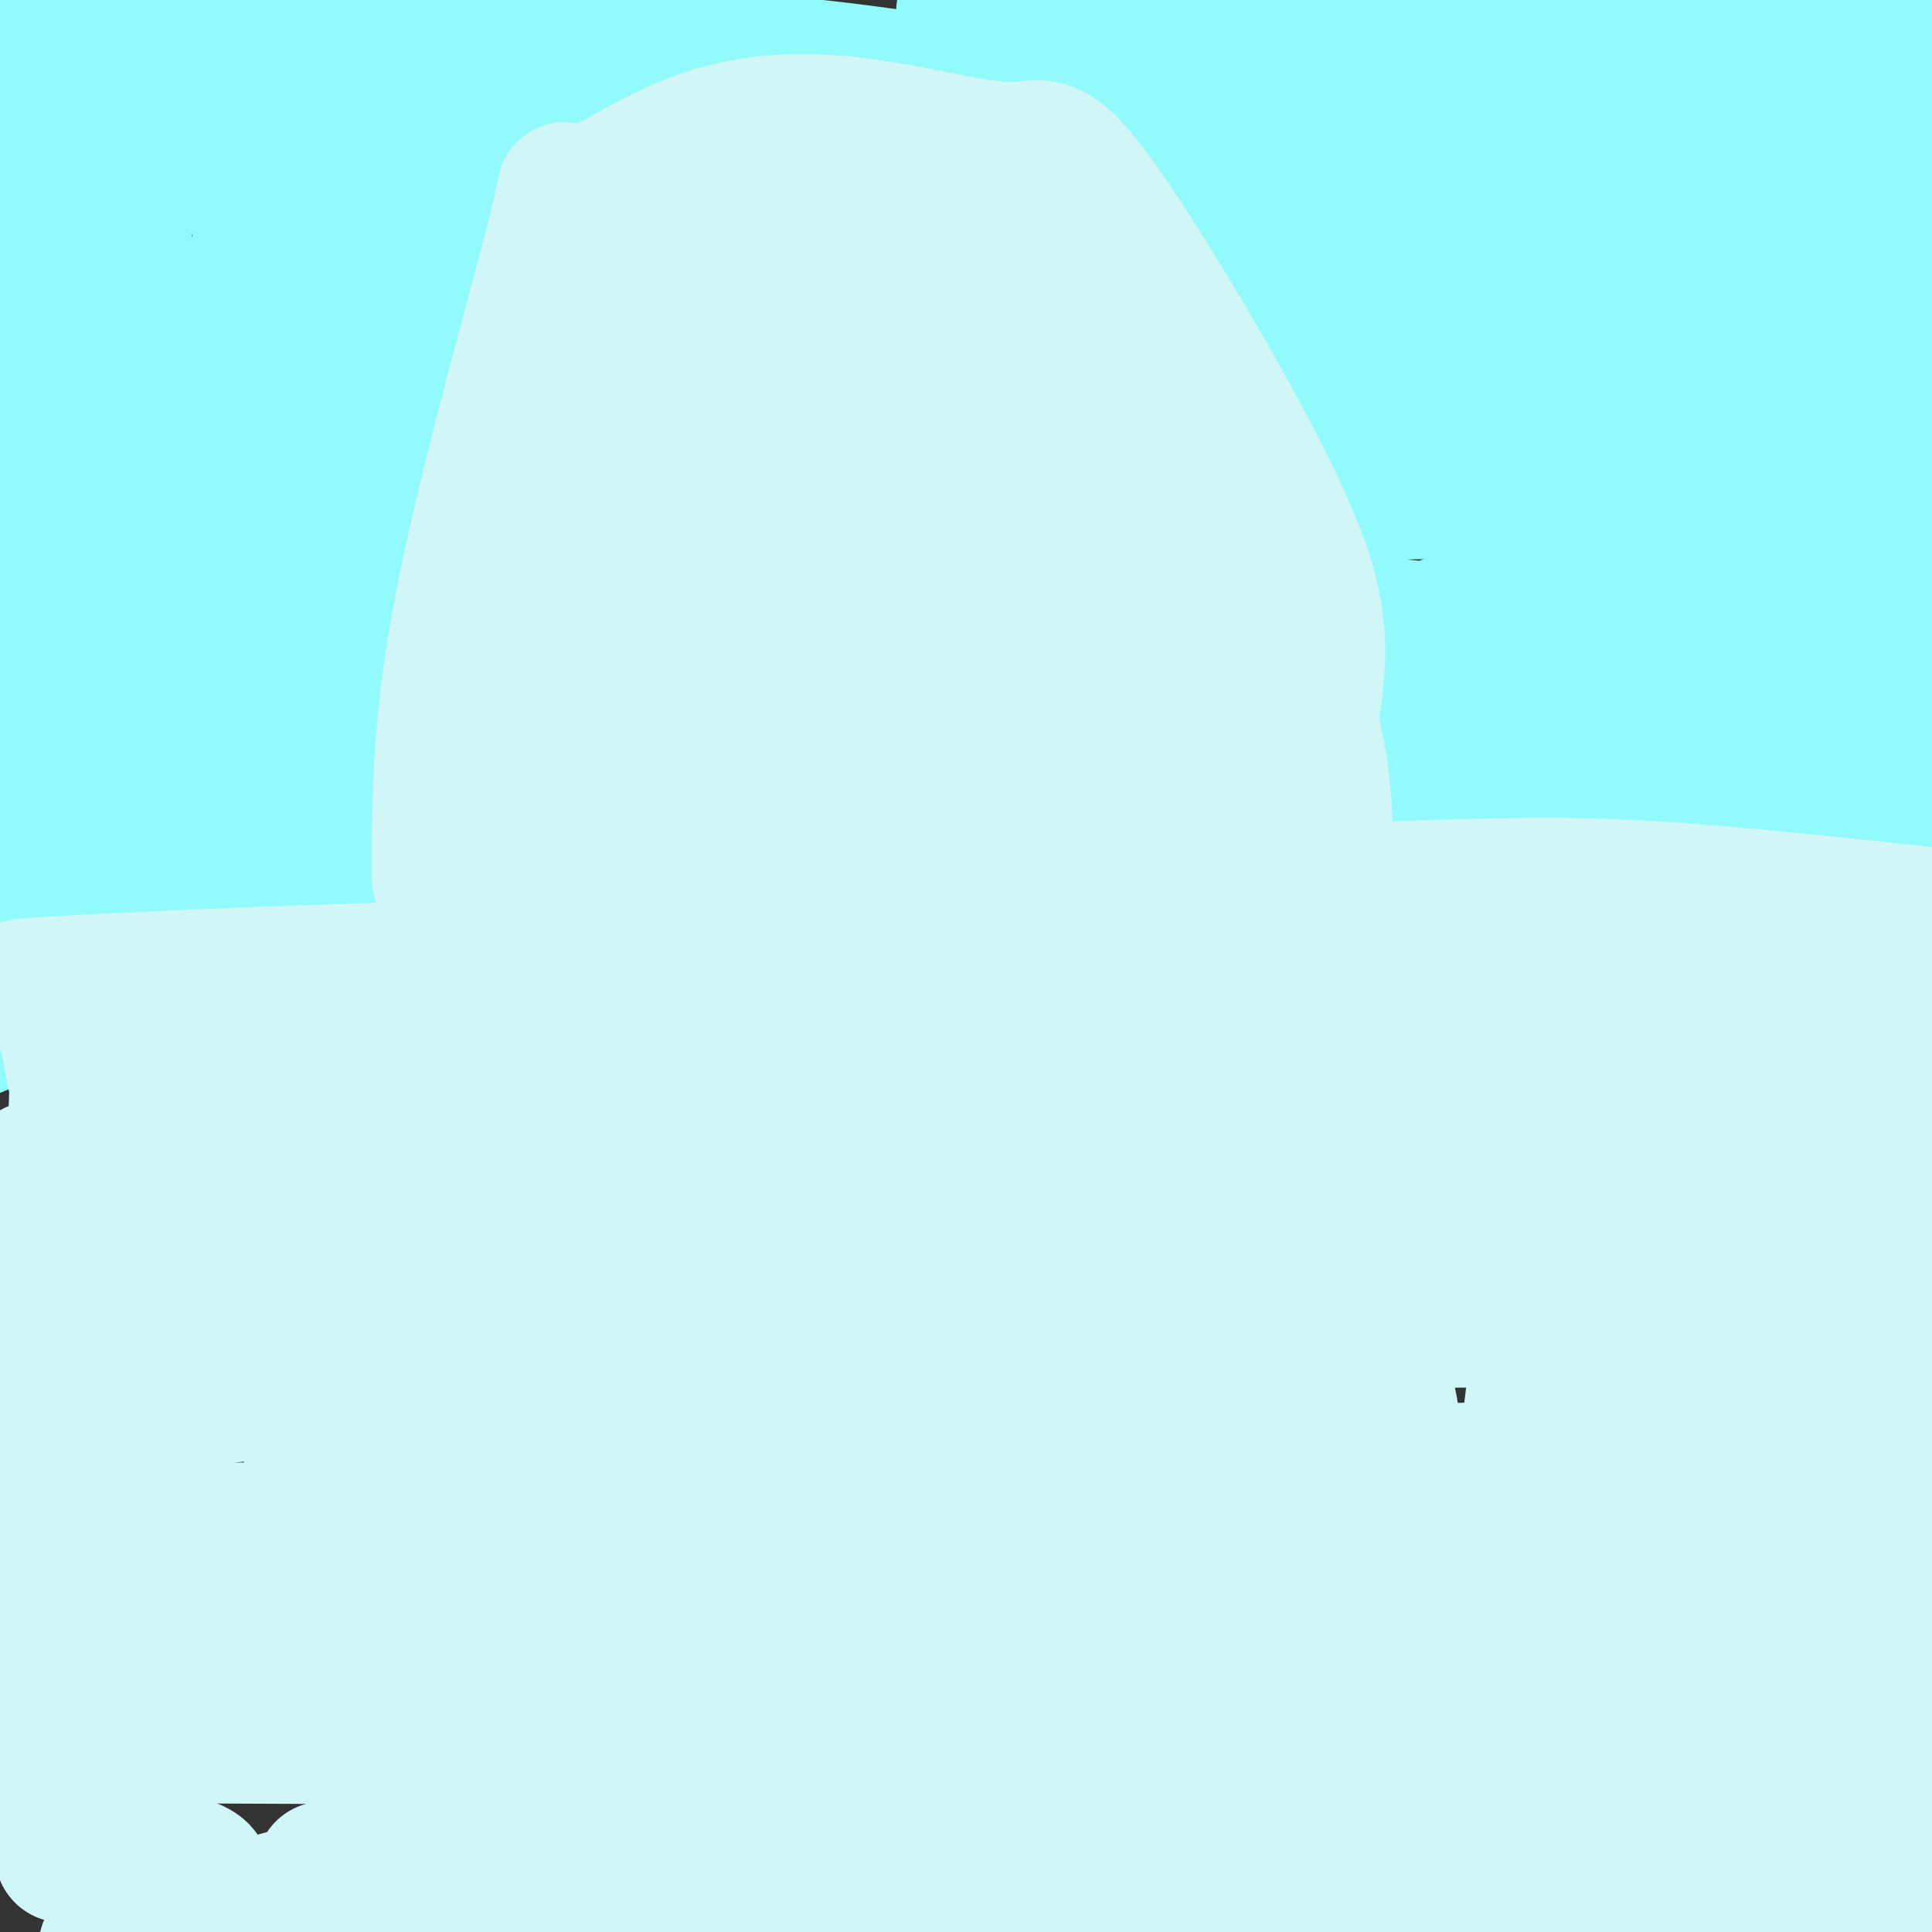 <svg viewBox='0 0 400 400' version='1.1' xmlns='http://www.w3.org/2000/svg' xmlns:xlink='http://www.w3.org/1999/xlink'><rect x="0" y="0" width="400" height="400" fill="#333333" stroke="none"/><g fill='none' stroke='#91FBFB' stroke-width='28' stroke-linecap='round' stroke-linejoin='round'><path d='M60,118c31.692,-14.592 63.384,-29.184 89,-39c25.616,-9.816 45.157,-14.856 61,-18c15.843,-3.144 27.987,-4.393 75,-8c47.013,-3.607 128.896,-9.571 89,-2c-39.896,7.571 -201.570,28.679 -280,38c-78.430,9.321 -73.616,6.856 -75,6c-1.384,-0.856 -8.967,-0.102 -13,-1c-4.033,-0.898 -4.517,-3.449 -5,-6'/><path d='M1,88c18.781,-4.717 68.235,-13.508 114,-19c45.765,-5.492 87.843,-7.684 109,-9c21.157,-1.316 21.393,-1.755 -15,-6c-36.393,-4.245 -109.413,-12.297 -142,-16c-32.587,-3.703 -24.739,-3.058 -25,-5c-0.261,-1.942 -8.630,-6.471 -17,-11'/><path d='M25,22c1.203,-3.809 12.709,-7.830 40,-10c27.291,-2.170 70.367,-2.489 113,3c42.633,5.489 84.824,16.785 114,23c29.176,6.215 45.336,7.347 63,8c17.664,0.653 36.832,0.826 56,1'/><path d='M383,38c-23.311,-5.956 -46.622,-11.911 -82,-15c-35.378,-3.089 -82.822,-3.311 -103,-4c-20.178,-0.689 -13.089,-1.844 -6,-3'/><path d='M182,32c5.327,4.274 10.655,8.548 -21,0c-31.655,-8.548 -100.292,-29.917 -125,-19c-24.708,10.917 -5.488,54.119 0,66c5.488,11.881 -2.756,-7.560 -11,-27'/><path d='M25,52c-6.548,-20.786 -17.417,-59.250 -18,-49c-0.583,10.250 9.119,69.214 9,85c-0.119,15.786 -10.060,-11.607 -20,-39'/><path d='M3,53c13.451,6.491 26.901,12.983 37,16c10.099,3.017 16.846,2.561 30,0c13.154,-2.561 32.715,-7.225 45,-12c12.285,-4.775 17.293,-9.661 18,-13c0.707,-3.339 -2.887,-5.130 -25,-2c-22.113,3.130 -62.747,11.180 -53,9c9.747,-2.180 69.873,-14.590 130,-27'/><path d='M185,24c51.667,-8.833 115.833,-17.417 180,-26'/><path d='M364,0c-17.044,-1.511 -34.089,-3.022 -32,0c2.089,3.022 23.311,10.578 36,14c12.689,3.422 16.844,2.711 21,2'/><path d='M389,16c3.167,8.000 6.333,16.000 6,12c-0.333,-4.000 -4.167,-20.000 -8,-36'/><path d='M343,4c-9.330,5.442 -18.660,10.884 -40,21c-21.340,10.116 -54.689,24.907 -77,31c-22.311,6.093 -33.584,3.486 -21,2c12.584,-1.486 49.024,-1.853 55,-3c5.976,-1.147 -18.512,-3.073 -43,-5'/><path d='M217,50c-24.786,-2.500 -65.250,-6.250 -47,-12c18.250,-5.750 95.214,-13.500 114,-19c18.786,-5.500 -20.607,-8.750 -60,-12'/><path d='M224,7c-17.756,-3.357 -32.147,-5.750 -20,-4c12.147,1.750 50.833,7.644 66,8c15.167,0.356 6.814,-4.827 -14,4c-20.814,8.827 -54.090,31.665 -71,42c-16.910,10.335 -17.455,8.168 -18,6'/><path d='M167,63c4.167,0.667 23.583,-0.667 43,-2'/><path d='M19,125c-0.250,-45.833 -0.500,-91.667 0,-113c0.500,-21.333 1.750,-18.167 3,-15'/><path d='M23,0c-7.333,20.417 -14.667,40.833 -19,61c-4.333,20.167 -5.667,40.083 -7,60'/><path d='M-1,133c0.000,0.000 0.100,0.100 0.1,0.1'/><path d='M-1,133c79.667,-1.083 159.333,-2.167 227,0c67.667,2.167 123.333,7.583 179,13'/><path d='M399,142c-74.054,-8.351 -148.107,-16.702 -208,-23c-59.893,-6.298 -105.625,-10.542 -72,-15c33.625,-4.458 146.607,-9.131 191,-11c44.393,-1.869 20.196,-0.935 -4,0'/><path d='M306,93c-40.912,0.753 -141.193,2.635 -161,2c-19.807,-0.635 40.860,-3.786 91,-5c50.140,-1.214 89.754,-0.490 105,0c15.246,0.490 6.123,0.745 -3,1'/><path d='M338,91c6.667,-0.167 24.833,-1.083 43,-2'/><path d='M381,89c3.911,18.005 7.821,36.010 9,34c1.179,-2.010 -0.375,-24.033 -3,-42c-2.625,-17.967 -6.322,-31.876 -8,-38c-1.678,-6.124 -1.337,-4.464 -4,1c-2.663,5.464 -8.332,14.732 -14,24'/><path d='M361,68c-4.048,9.394 -7.168,20.880 -9,29c-1.832,8.120 -2.378,12.875 0,15c2.378,2.125 7.679,1.622 12,1c4.321,-0.622 7.663,-1.363 9,-3c1.337,-1.637 0.668,-4.172 2,-6c1.332,-1.828 4.666,-2.951 -19,-3c-23.666,-0.049 -74.333,0.975 -125,2'/><path d='M231,103c-13.818,6.268 14.137,20.939 32,27c17.863,6.061 25.635,3.511 34,0c8.365,-3.511 17.321,-7.982 25,-10c7.679,-2.018 14.079,-1.582 11,-15c-3.079,-13.418 -15.637,-40.689 -21,-48c-5.363,-7.311 -3.532,5.340 0,19c3.532,13.660 8.766,28.330 14,43'/><path d='M326,119c6.467,15.018 15.633,31.063 22,40c6.367,8.937 9.935,10.764 13,10c3.065,-0.764 5.627,-4.121 9,-27c3.373,-22.879 7.556,-65.280 9,-82c1.444,-16.720 0.150,-7.760 -3,-1c-3.150,6.760 -8.156,11.320 -12,21c-3.844,9.680 -6.527,24.480 -9,32c-2.473,7.520 -4.737,7.760 -7,8'/><path d='M348,120c-6.397,-12.220 -18.890,-46.770 -15,-57c3.890,-10.230 24.163,3.861 38,9c13.837,5.139 21.239,1.325 25,-1c3.761,-2.325 3.880,-3.163 4,-4'/><path d='M397,66c9.905,-3.623 19.810,-7.245 -12,0c-31.810,7.245 -105.336,25.359 -171,46c-65.664,20.641 -123.467,43.811 -154,47c-30.533,3.189 -33.797,-13.603 -36,-20c-2.203,-6.397 -3.344,-2.399 -1,-4c2.344,-1.601 8.172,-8.800 14,-16'/><path d='M37,119c4.167,-3.000 7.583,-2.500 11,-2'/><path d='M101,117c0.000,0.000 35.000,-3.000 35,-3'/><path d='M0,158c0.000,0.000 9.000,0.000 9,0'/><path d='M9,158c-30.778,3.333 -61.556,6.667 3,8c64.556,1.333 224.444,0.667 306,-1c81.556,-1.667 84.778,-4.333 88,-7'/><path d='M385,150c-67.637,-2.529 -135.274,-5.059 -175,-8c-39.726,-2.941 -51.543,-6.294 -50,-9c1.543,-2.706 16.444,-4.767 47,-1c30.556,3.767 76.765,13.360 108,18c31.235,4.640 47.496,4.326 49,4c1.504,-0.326 -11.748,-0.663 -25,-1'/><path d='M339,153c-20.984,0.196 -60.945,1.187 -77,2c-16.055,0.813 -8.202,1.447 -38,-3c-29.798,-4.447 -97.245,-13.975 -122,-19c-24.755,-5.025 -6.819,-5.545 16,0c22.819,5.545 50.520,17.156 88,25c37.480,7.844 84.740,11.922 132,16'/><path d='M338,174c31.667,2.667 44.833,1.333 58,0'/><path d='M396,174c-20.494,2.190 -40.988,4.381 -98,6c-57.012,1.619 -150.542,2.667 -197,4c-46.458,1.333 -45.845,2.952 -56,8c-10.155,5.048 -31.077,13.524 -52,22'/><path d='M3,207c27.560,-4.244 55.119,-8.488 80,-12c24.881,-3.512 47.083,-6.292 96,-8c48.917,-1.708 124.548,-2.345 168,-1c43.452,1.345 54.726,4.673 66,8'/><path d='M382,198c-90.733,-5.378 -181.467,-10.756 -231,-16c-49.533,-5.244 -57.867,-10.356 -74,-10c-16.133,0.356 -40.067,6.178 -64,12'/><path d='M13,184c-10.667,2.000 -5.333,1.000 0,0'/><path d='M13,184c-2.704,7.778 -5.409,15.555 0,15c5.409,-0.555 18.931,-9.443 32,-15c13.069,-5.557 25.684,-7.782 47,-9c21.316,-1.218 51.332,-1.430 74,-1c22.668,0.430 37.988,1.500 57,5c19.012,3.500 41.718,9.428 67,14c25.282,4.572 53.141,7.786 81,11'/><path d='M371,204c20.333,2.167 30.667,2.083 41,2'/></g>
<g fill='none' stroke='#D0F6F7' stroke-width='28' stroke-linecap='round' stroke-linejoin='round'><path d='M64,299c22.000,-7.461 44.000,-14.922 71,-20c27.000,-5.078 59.000,-7.774 75,-10c16.000,-2.226 16.000,-3.984 54,-4c38.000,-0.016 114.000,1.710 93,2c-21.000,0.290 -139.000,-0.855 -257,-2'/><path d='M100,265c-48.475,1.168 -41.163,5.089 -11,0c30.163,-5.089 83.178,-19.189 152,-25c68.822,-5.811 153.452,-3.334 128,-2c-25.452,1.334 -160.986,1.524 -222,1c-61.014,-0.524 -47.507,-1.762 -34,-3'/><path d='M113,236c13.018,3.506 62.563,13.772 104,18c41.437,4.228 74.765,2.418 84,1c9.235,-1.418 -5.625,-2.443 1,-3c6.625,-0.557 34.735,-0.644 -8,-1c-42.735,-0.356 -156.313,-0.980 -208,-1c-51.687,-0.020 -41.482,0.566 -13,-6c28.482,-6.566 75.241,-20.283 122,-34'/><path d='M195,210c32.440,-10.250 52.542,-18.875 47,-16c-5.542,2.875 -36.726,17.250 -61,25c-24.274,7.750 -41.637,8.875 -59,10'/><path d='M122,229c-8.383,-3.323 -16.766,-6.646 -31,-11c-14.234,-4.354 -34.320,-9.738 -54,-12c-19.680,-2.262 -38.956,-1.400 -30,-2c8.956,-0.600 46.142,-2.662 105,-4c58.858,-1.338 139.388,-1.954 189,0c49.612,1.954 68.306,6.477 87,11'/><path d='M388,211c6.973,-0.163 -19.093,-6.071 -68,-7c-48.907,-0.929 -120.655,3.119 -147,3c-26.345,-0.119 -7.287,-4.406 -32,3c-24.713,7.406 -93.198,26.504 -122,34c-28.802,7.496 -17.921,3.390 -11,-1c6.921,-4.390 9.882,-9.063 15,-13c5.118,-3.937 12.394,-7.137 36,-14c23.606,-6.863 63.544,-17.389 91,-23c27.456,-5.611 42.432,-6.308 65,-7c22.568,-0.692 52.730,-1.379 74,-2c21.270,-0.621 33.649,-1.178 53,0c19.351,1.178 45.676,4.089 72,7'/><path d='M317,208c-31.415,-0.638 -62.829,-1.276 -109,2c-46.171,3.276 -107.097,10.466 -132,12c-24.903,1.534 -13.781,-2.587 39,-6c52.781,-3.413 147.223,-6.118 204,-4c56.777,2.118 75.888,9.059 95,16'/><path d='M393,239c-7.963,3.735 -15.927,7.470 -82,14c-66.073,6.530 -190.257,15.853 -233,18c-42.743,2.147 -4.046,-2.884 85,-5c89.046,-2.116 228.442,-1.319 222,-1c-6.442,0.319 -158.721,0.159 -311,0'/><path d='M74,265c-65.662,1.326 -74.317,4.641 -53,-1c21.317,-5.641 72.606,-20.238 149,-27c76.394,-6.762 177.892,-5.689 217,-6c39.108,-0.311 15.827,-2.006 -13,-4c-28.827,-1.994 -63.201,-4.287 -91,-5c-27.799,-0.713 -49.023,0.154 -63,0c-13.977,-0.154 -20.708,-1.330 -57,7c-36.292,8.330 -102.146,26.165 -168,44'/><path d='M7,242c0.000,0.000 24.000,5.000 24,5'/><path d='M31,247c0.000,0.000 0.100,0.100 0.1,0.1'/><path d='M91,182c-0.063,-16.032 -0.126,-32.064 5,-58c5.126,-25.936 15.441,-61.777 19,-76c3.559,-14.223 0.362,-6.827 4,-7c3.638,-0.173 14.112,-7.914 25,-12c10.888,-4.086 22.189,-4.516 34,-3c11.811,1.516 24.133,4.978 31,5c6.867,0.022 8.280,-3.397 18,10c9.720,13.397 27.747,43.610 37,63c9.253,19.390 9.734,27.957 8,41c-1.734,13.043 -5.681,30.560 -7,39c-1.319,8.440 -0.008,7.802 -10,18c-9.992,10.198 -31.286,31.233 -44,43c-12.714,11.767 -16.847,14.267 -25,18c-8.153,3.733 -20.326,8.699 -27,10c-6.674,1.301 -7.849,-1.063 -11,-4c-3.151,-2.937 -8.278,-6.447 -12,-12c-3.722,-5.553 -6.041,-13.149 -9,-34c-2.959,-20.851 -6.560,-54.957 -6,-75c0.560,-20.043 5.280,-26.021 10,-32'/><path d='M131,116c2.944,-8.396 5.304,-13.385 10,-18c4.696,-4.615 11.726,-8.856 19,-12c7.274,-3.144 14.790,-5.191 21,-6c6.210,-0.809 11.113,-0.382 16,0c4.887,0.382 9.756,0.717 19,5c9.244,4.283 22.862,12.512 29,16c6.138,3.488 4.796,2.233 8,8c3.204,5.767 10.953,18.555 16,33c5.047,14.445 7.390,30.548 3,53c-4.390,22.452 -15.515,51.252 -25,68c-9.485,16.748 -17.331,21.445 -21,25c-3.669,3.555 -3.162,5.968 -12,8c-8.838,2.032 -27.022,3.681 -36,4c-8.978,0.319 -8.751,-0.694 -12,-5c-3.249,-4.306 -9.973,-11.907 -19,-28c-9.027,-16.093 -20.357,-40.680 -26,-62c-5.643,-21.320 -5.599,-39.374 -3,-59c2.599,-19.626 7.752,-40.823 13,-54c5.248,-13.177 10.589,-18.335 16,-23c5.411,-4.665 10.891,-8.838 15,-11c4.109,-2.162 6.847,-2.314 11,-3c4.153,-0.686 9.721,-1.905 20,2c10.279,3.905 25.267,12.936 34,19c8.733,6.064 11.209,9.161 13,17c1.791,7.839 2.895,20.419 4,33'/><path d='M244,126c2.004,8.528 5.013,13.349 0,24c-5.013,10.651 -18.047,27.133 -29,37c-10.953,9.867 -19.826,13.119 -29,14c-9.174,0.881 -18.649,-0.609 -23,-2c-4.351,-1.391 -3.578,-2.682 -6,-6c-2.422,-3.318 -8.038,-8.665 -13,-19c-4.962,-10.335 -9.270,-25.660 -12,-35c-2.730,-9.340 -3.881,-12.695 -3,-25c0.881,-12.305 3.794,-33.560 7,-47c3.206,-13.440 6.706,-19.065 8,-22c1.294,-2.935 0.381,-3.179 4,-5c3.619,-1.821 11.769,-5.218 20,-7c8.231,-1.782 16.541,-1.951 23,-2c6.459,-0.049 11.066,0.020 20,10c8.934,9.980 22.195,29.871 28,38c5.805,8.129 4.155,4.495 4,22c-0.155,17.505 1.185,56.147 -3,76c-4.185,19.853 -13.895,20.916 -18,22c-4.105,1.084 -2.606,2.187 -12,5c-9.394,2.813 -29.683,7.334 -44,0c-14.317,-7.334 -22.662,-26.524 -27,-37c-4.338,-10.476 -4.669,-12.238 -5,-14'/><path d='M134,153c-1.143,-9.149 -1.500,-25.022 0,-37c1.500,-11.978 4.858,-20.061 7,-27c2.142,-6.939 3.067,-12.734 6,-18c2.933,-5.266 7.873,-10.004 12,-13c4.127,-2.996 7.439,-4.249 17,1c9.561,5.249 25.369,16.999 35,31c9.631,14.001 13.084,30.253 15,46c1.916,15.747 2.295,30.990 0,37c-2.295,6.010 -7.265,2.786 -12,1c-4.735,-1.786 -9.236,-2.133 -14,-5c-4.764,-2.867 -9.793,-8.253 -13,-11c-3.207,-2.747 -4.594,-2.855 -7,-11c-2.406,-8.145 -5.830,-24.327 -5,-30c0.830,-5.673 5.915,-0.836 11,4'/><path d='M186,121c3.493,3.760 6.727,11.160 9,18c2.273,6.840 3.586,13.119 1,16c-2.586,2.881 -9.070,2.365 -13,3c-3.930,0.635 -5.306,2.421 -6,-4c-0.694,-6.421 -0.706,-21.048 0,-28c0.706,-6.952 2.128,-6.230 4,-6c1.872,0.230 4.192,-0.031 6,3c1.808,3.031 3.102,9.355 4,15c0.898,5.645 1.399,10.613 0,16c-1.399,5.387 -4.700,11.194 -8,17'/><path d='M183,171c-2.340,3.118 -4.192,2.413 -8,1c-3.808,-1.413 -9.574,-3.535 -13,-13c-3.426,-9.465 -4.513,-26.274 -4,-34c0.513,-7.726 2.625,-6.368 6,-7c3.375,-0.632 8.013,-3.253 14,-4c5.987,-0.747 13.321,0.381 17,0c3.679,-0.381 3.701,-2.272 5,5c1.299,7.272 3.873,23.708 2,36c-1.873,12.292 -8.193,20.439 -12,24c-3.807,3.561 -5.102,2.536 -8,1c-2.898,-1.536 -7.399,-3.582 -12,-12c-4.601,-8.418 -9.300,-23.209 -14,-38'/><path d='M156,130c-3.062,-10.901 -3.716,-19.153 -3,-28c0.716,-8.847 2.804,-18.289 6,-23c3.196,-4.711 7.501,-4.692 16,0c8.499,4.692 21.192,14.058 29,24c7.808,9.942 10.732,20.459 12,30c1.268,9.541 0.880,18.107 -3,19c-3.880,0.893 -11.251,-5.888 -15,-13c-3.749,-7.112 -3.874,-14.556 -4,-22'/><path d='M194,117c-5.844,-23.467 -11.689,-46.933 -13,-27c-1.311,19.933 1.911,83.267 3,107c1.089,23.733 0.044,7.867 -1,-8'/><path d='M183,189c-2.357,-22.524 -7.750,-74.833 -15,-69c-7.250,5.833 -16.357,69.810 -21,111c-4.643,41.190 -4.821,59.595 -5,78'/><path d='M4,297c14.664,-3.199 29.328,-6.398 50,-9c20.672,-2.602 47.351,-4.606 88,-1c40.649,3.606 95.267,12.822 127,16c31.733,3.178 40.582,0.317 53,1c12.418,0.683 28.405,4.909 42,6c13.595,1.091 24.797,-0.955 36,-3'/><path d='M4,321c0.927,-1.711 1.853,-3.423 28,-4c26.147,-0.577 77.514,-0.021 102,0c24.486,0.021 22.093,-0.494 42,6c19.907,6.494 62.116,19.998 105,28c42.884,8.002 86.442,10.501 130,13'/><path d='M244,274c52.500,-0.667 105.000,-1.333 131,-1c26.000,0.333 25.500,1.667 25,3'/><path d='M393,245c3.065,36.720 6.131,73.440 1,83c-5.131,9.560 -18.458,-8.042 -31,-27c-12.542,-18.958 -24.298,-39.274 -29,-39c-4.702,0.274 -2.351,21.137 0,42'/><path d='M334,304c1.333,20.889 4.667,52.111 8,70c3.333,17.889 6.667,22.444 10,27'/><path d='M354,396c1.211,-12.709 2.421,-25.418 2,-35c-0.421,-9.582 -2.474,-16.038 -6,-25c-3.526,-8.962 -8.526,-20.432 -13,-25c-4.474,-4.568 -8.424,-2.235 -14,-1c-5.576,1.235 -12.779,1.374 -19,7c-6.221,5.626 -11.459,16.741 -14,29c-2.541,12.259 -2.385,25.663 -2,19c0.385,-6.663 1.000,-33.394 1,-51c-0.000,-17.606 -0.615,-26.086 -5,-32c-4.385,-5.914 -12.538,-9.261 -20,-10c-7.462,-0.739 -14.231,1.131 -21,3'/><path d='M243,275c-4.745,4.162 -6.109,13.066 -6,26c0.109,12.934 1.690,29.897 3,38c1.310,8.103 2.349,7.345 7,7c4.651,-0.345 12.912,-0.279 17,-1c4.088,-0.721 4.002,-2.230 5,-6c0.998,-3.770 3.081,-9.799 3,-17c-0.081,-7.201 -2.325,-15.572 -5,-23c-2.675,-7.428 -5.780,-13.913 -13,-19c-7.220,-5.087 -18.554,-8.776 -24,-14c-5.446,-5.224 -5.005,-11.983 -33,0c-27.995,11.983 -84.427,42.710 -107,54c-22.573,11.290 -11.286,3.145 0,-5'/><path d='M90,315c1.250,-3.452 4.375,-9.583 12,-14c7.625,-4.417 19.750,-7.119 22,-8c2.250,-0.881 -5.375,0.060 -13,1'/><path d='M111,294c25.458,0.861 50.916,1.722 80,4c29.084,2.278 61.795,5.972 81,11c19.205,5.028 24.903,11.389 38,17c13.097,5.611 33.593,10.473 39,11c5.407,0.527 -4.275,-3.281 -10,-6c-5.725,-2.719 -7.493,-4.348 -29,-6c-21.507,-1.652 -62.754,-3.326 -104,-5'/><path d='M206,320c-14.978,-2.545 -0.422,-6.408 24,1c24.422,7.408 58.712,26.088 66,31c7.288,4.912 -12.425,-3.943 -24,-10c-11.575,-6.057 -15.013,-9.316 -18,-11c-2.987,-1.684 -5.522,-1.791 1,-3c6.522,-1.209 22.102,-3.518 39,-10c16.898,-6.482 35.114,-17.138 44,-23c8.886,-5.862 8.443,-6.931 8,-8'/><path d='M346,287c-1.470,-5.721 -9.144,-16.023 -13,-21c-3.856,-4.977 -3.893,-4.627 -6,-3c-2.107,1.627 -6.283,4.533 -9,22c-2.717,17.467 -3.976,49.496 -1,50c2.976,0.504 10.186,-30.518 13,-43c2.814,-12.482 1.233,-6.423 3,-4c1.767,2.423 6.884,1.212 12,0'/><path d='M345,288c3.931,-1.319 7.758,-4.616 13,7c5.242,11.616 11.900,38.144 13,30c1.100,-8.144 -3.358,-50.962 0,-49c3.358,1.962 14.531,48.703 20,74c5.469,25.297 5.235,29.148 5,33'/><path d='M396,383c-1.275,-0.719 -6.963,-19.015 -12,-30c-5.037,-10.985 -9.423,-14.658 -13,-20c-3.577,-5.342 -6.345,-12.354 -8,-4c-1.655,8.354 -2.196,32.074 -2,43c0.196,10.926 1.130,9.057 4,4c2.870,-5.057 7.677,-13.302 11,-30c3.323,-16.698 5.161,-41.849 7,-67'/><path d='M383,279c1.311,-6.511 1.089,10.711 -2,28c-3.089,17.289 -9.044,34.644 -15,52'/><path d='M366,359c-149.917,0.500 -299.833,1.000 -362,0c-62.167,-1.000 -36.583,-3.500 -11,-6'/><path d='M0,352c10.617,-1.541 21.234,-3.081 41,-5c19.766,-1.919 48.680,-4.216 90,-1c41.320,3.216 95.044,11.944 107,13c11.956,1.056 -17.858,-5.562 -68,-8c-50.142,-2.438 -120.612,-0.697 -125,0c-4.388,0.697 57.306,0.348 119,0'/><path d='M164,351c34.164,0.746 60.075,2.612 5,0c-55.075,-2.612 -191.136,-9.703 -168,-9c23.136,0.703 205.467,9.201 261,11c55.533,1.799 -15.734,-3.100 -87,-8'/><path d='M175,345c-56.933,-3.231 -155.766,-7.309 -173,-12c-17.234,-4.691 47.129,-9.994 78,-13c30.871,-3.006 28.249,-3.716 77,0c48.751,3.716 148.876,11.858 249,20'/><path d='M399,341c-15.044,0.911 -30.089,1.822 -108,7c-77.911,5.178 -218.689,14.622 -211,22c7.689,7.378 163.844,12.689 320,18'/><path d='M393,390c0.000,0.000 -194.000,13.000 -194,13'/><path d='M93,393c60.153,-13.440 120.306,-26.880 188,-32c67.694,-5.120 142.928,-1.919 94,-1c-48.928,0.919 -222.019,-0.445 -266,-3c-43.981,-2.555 41.148,-6.301 102,-9c60.852,-2.699 97.426,-4.349 134,-6'/><path d='M345,342c21.863,-0.711 9.520,0.510 4,0c-5.520,-0.510 -4.217,-2.753 -20,3c-15.783,5.753 -48.652,19.501 -86,31c-37.348,11.499 -79.174,20.750 -121,30'/><path d='M67,387c14.914,-4.788 29.828,-9.576 42,-13c12.172,-3.424 21.603,-5.485 33,-6c11.397,-0.515 24.761,0.515 29,0c4.239,-0.515 -0.646,-2.576 -27,3c-26.354,5.576 -74.177,18.788 -122,32'/><path d='M34,398c5.250,-4.333 10.500,-8.667 7,-11c-3.500,-2.333 -15.750,-2.667 -28,-3'/><path d='M13,384c-1.917,-40.083 -3.833,-80.167 -7,-102c-3.167,-21.833 -7.583,-25.417 -12,-29'/><path d='M0,294c3.667,31.417 7.333,62.833 10,51c2.667,-11.833 4.333,-66.917 6,-122'/><path d='M16,223c0.267,-22.933 -2.067,-19.267 -3,-17c-0.933,2.267 -0.467,3.133 0,4'/><path d='M13,210c9.470,48.088 18.940,96.176 24,116c5.060,19.824 5.709,11.383 7,9c1.291,-2.383 3.222,1.292 17,-5c13.778,-6.292 39.402,-22.551 65,-35c25.598,-12.449 51.171,-21.090 72,-26c20.829,-4.910 36.916,-6.091 59,-7c22.084,-0.909 50.167,-1.545 69,0c18.833,1.545 28.417,5.273 38,9'/><path d='M364,271c7.000,1.833 5.500,1.917 4,2'/></g>
</svg>